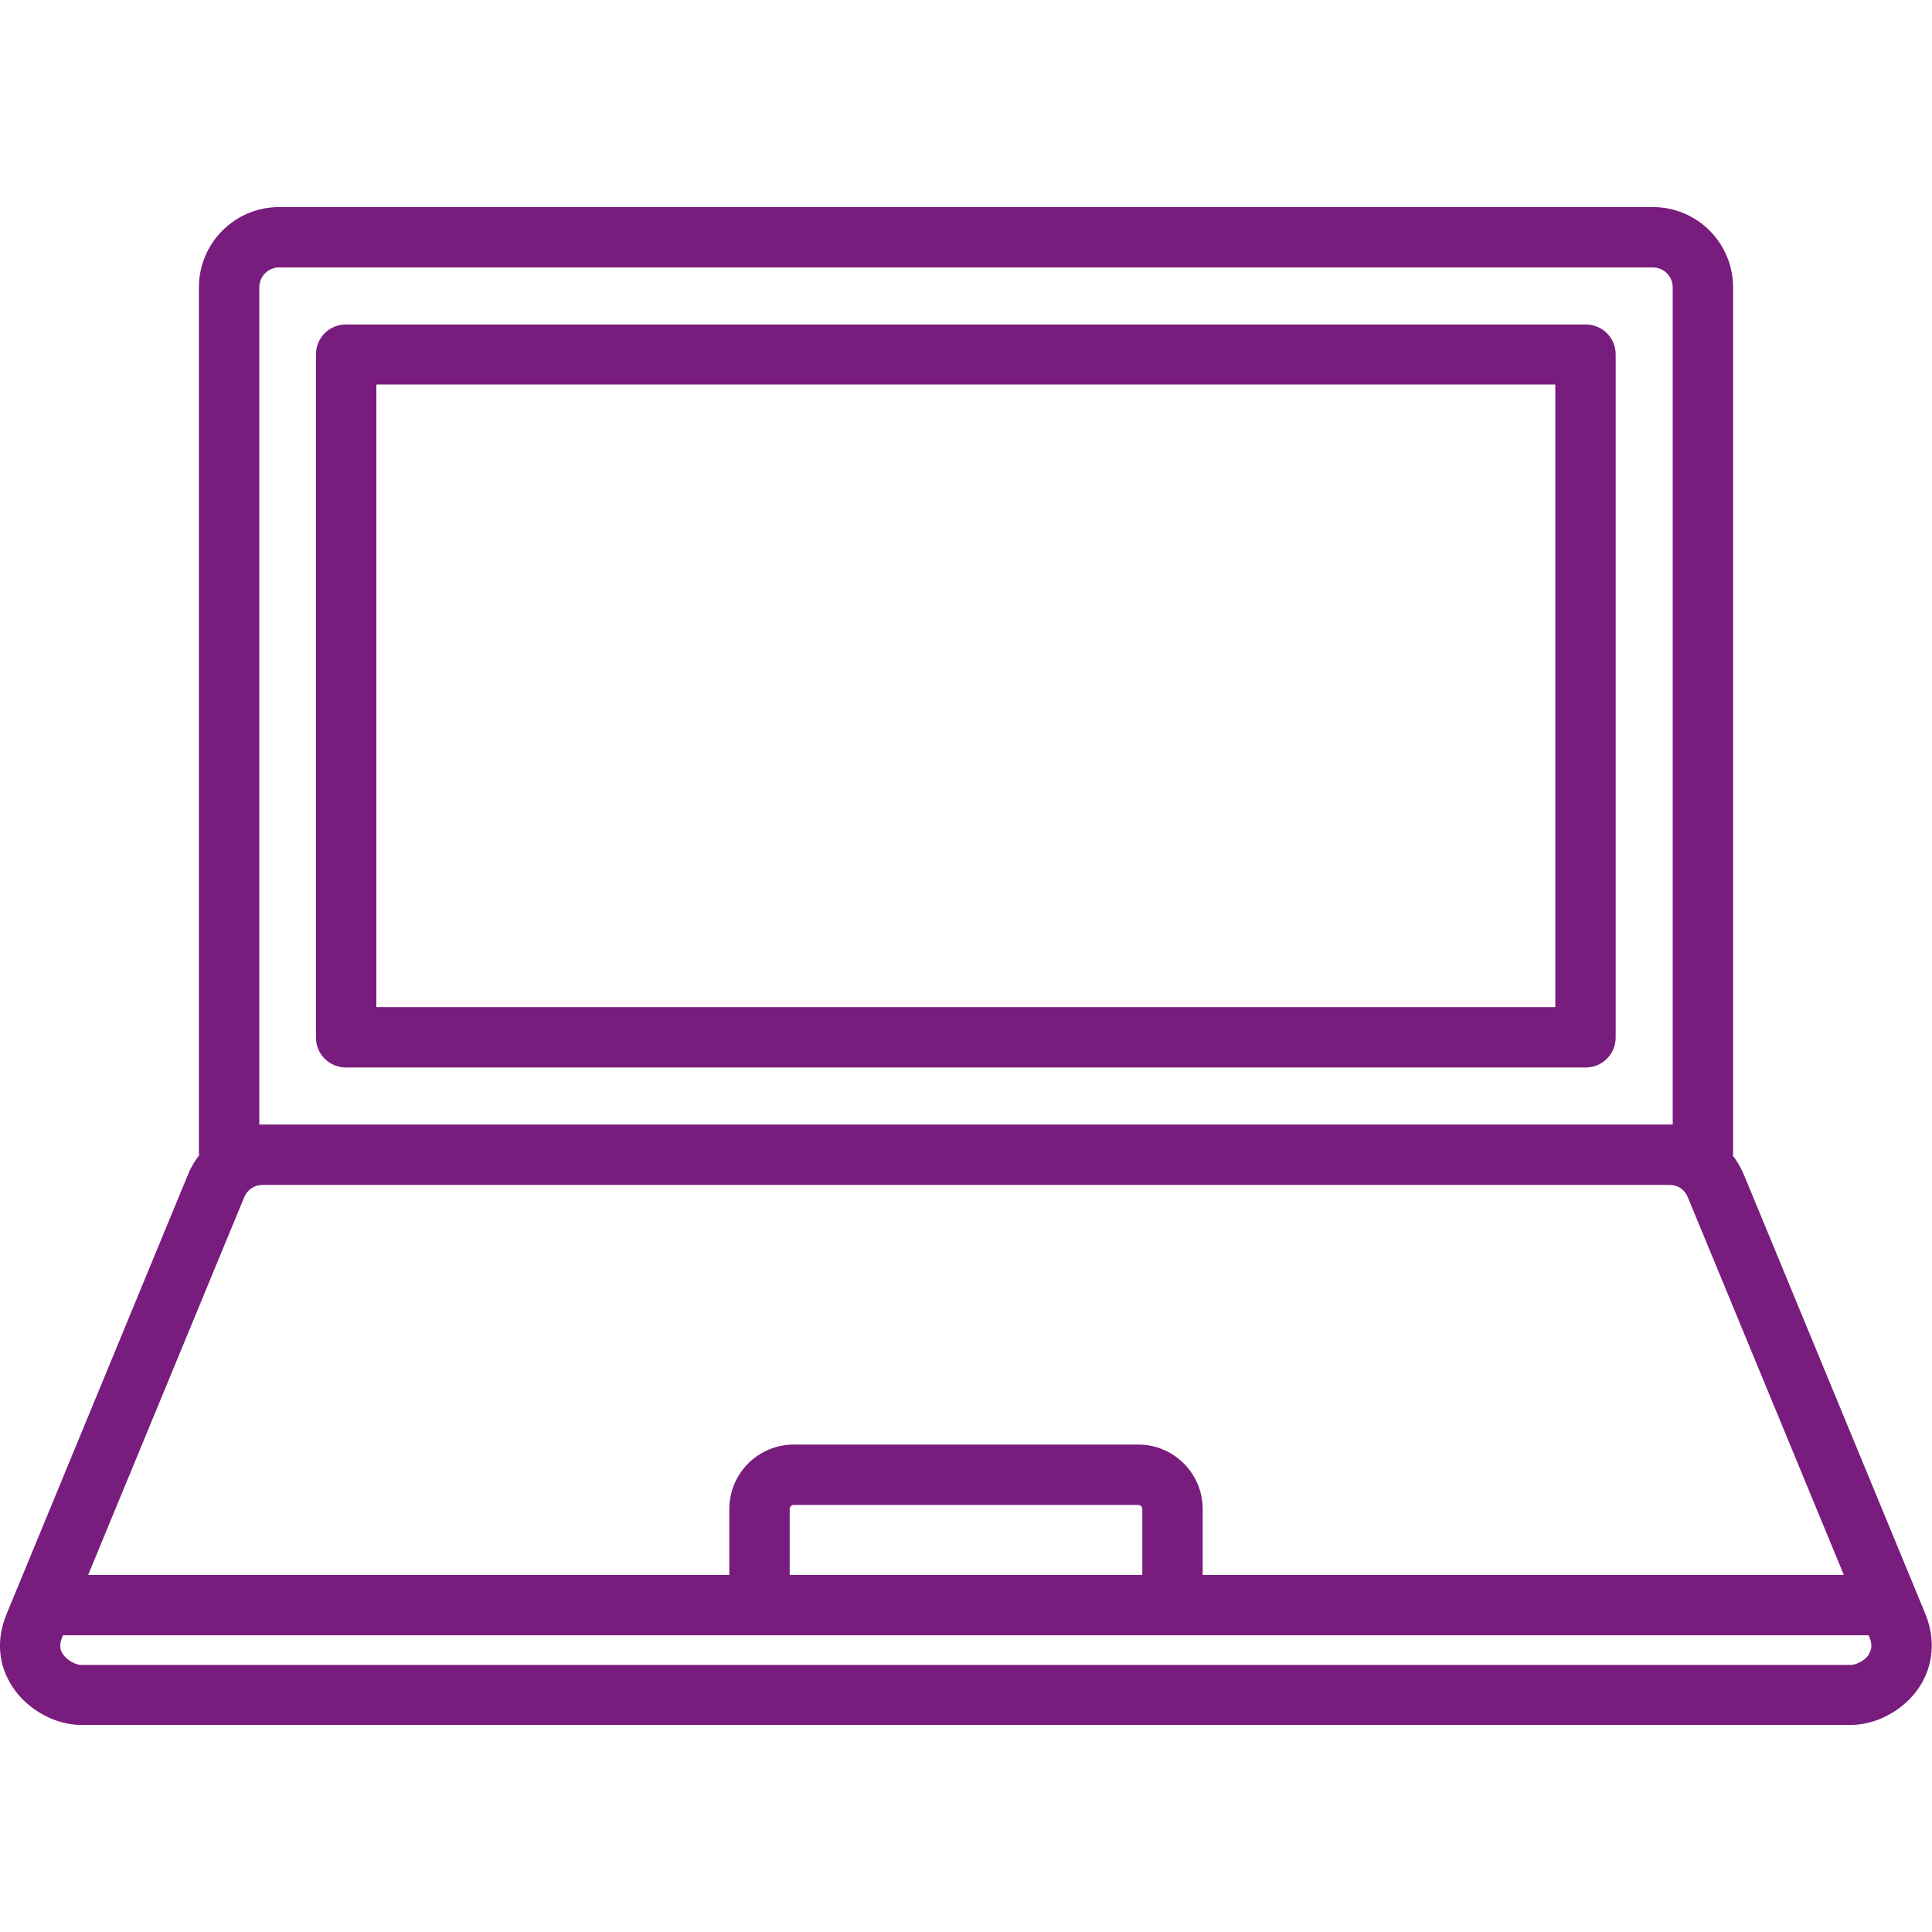 <?xml version="1.0" encoding="utf-8"?>
<svg xmlns="http://www.w3.org/2000/svg" data-name="Layer 2" id="Layer_2" viewBox="0 0 52.16 52.16">
  <defs>
    <style>
      .cls-1 {
        fill: none;
      }

      .cls-2 {
        fill: #781d7d;
      }
    </style>
  </defs>
  <g data-name="Layer 1" id="Layer_1-2">
    <g>
      <rect class="cls-1" height="52.16" width="52.16"/>
      <path class="cls-2" d="M51.98,43.57l-4.9-11.86h0c-.08-.19-.19-.37-.31-.53h.02V7.76c0-1.2-.97-2.17-2.17-2.17H7.54c-1.2,0-2.17,.97-2.17,2.17V31.17h.02c-.12,.16-.23,.33-.31,.53L.18,43.57c-.29,.69-.23,1.4,.17,1.99,.4,.6,1.14,1.01,1.84,1.01H49.97c.7,0,1.44-.41,1.84-1.01,.39-.59,.45-1.3,.17-1.99ZM7.54,7.22H44.62c.3,0,.54,.24,.54,.54V30.36s-.06,0-.09,0H7.09s-.06,0-.09,0V7.76c0-.3,.24-.54,.54-.54Zm-.95,25.11c.09-.21,.27-.34,.5-.34H45.07c.23,0,.41,.12,.5,.34l4.21,10.19h-17.31v-1.78c0-.96-.78-1.74-1.74-1.74h-9.3c-.96,0-1.74,.78-1.74,1.74v1.78H2.38l4.21-10.19Zm24.25,10.19h-9.52v-1.78c0-.06,.05-.11,.11-.11h9.3c.06,0,.11,.05,.11,.11v1.78h0Zm19.62,2.14c-.12,.19-.37,.29-.49,.29H2.19c-.12,0-.36-.1-.49-.29-.06-.09-.12-.22-.02-.46l.02-.05H50.45l.02,.05c.1,.24,.04,.37-.02,.46ZM9.34,28.82H42.81c.45,0,.81-.36,.81-.81V9.57c0-.45-.36-.81-.81-.81H9.34c-.45,0-.81,.36-.81,.81V28.01c0,.45,.36,.81,.81,.81Zm.81-18.44h31.84V27.19H10.16V10.38Z"/>
    </g>
  </g>
</svg>